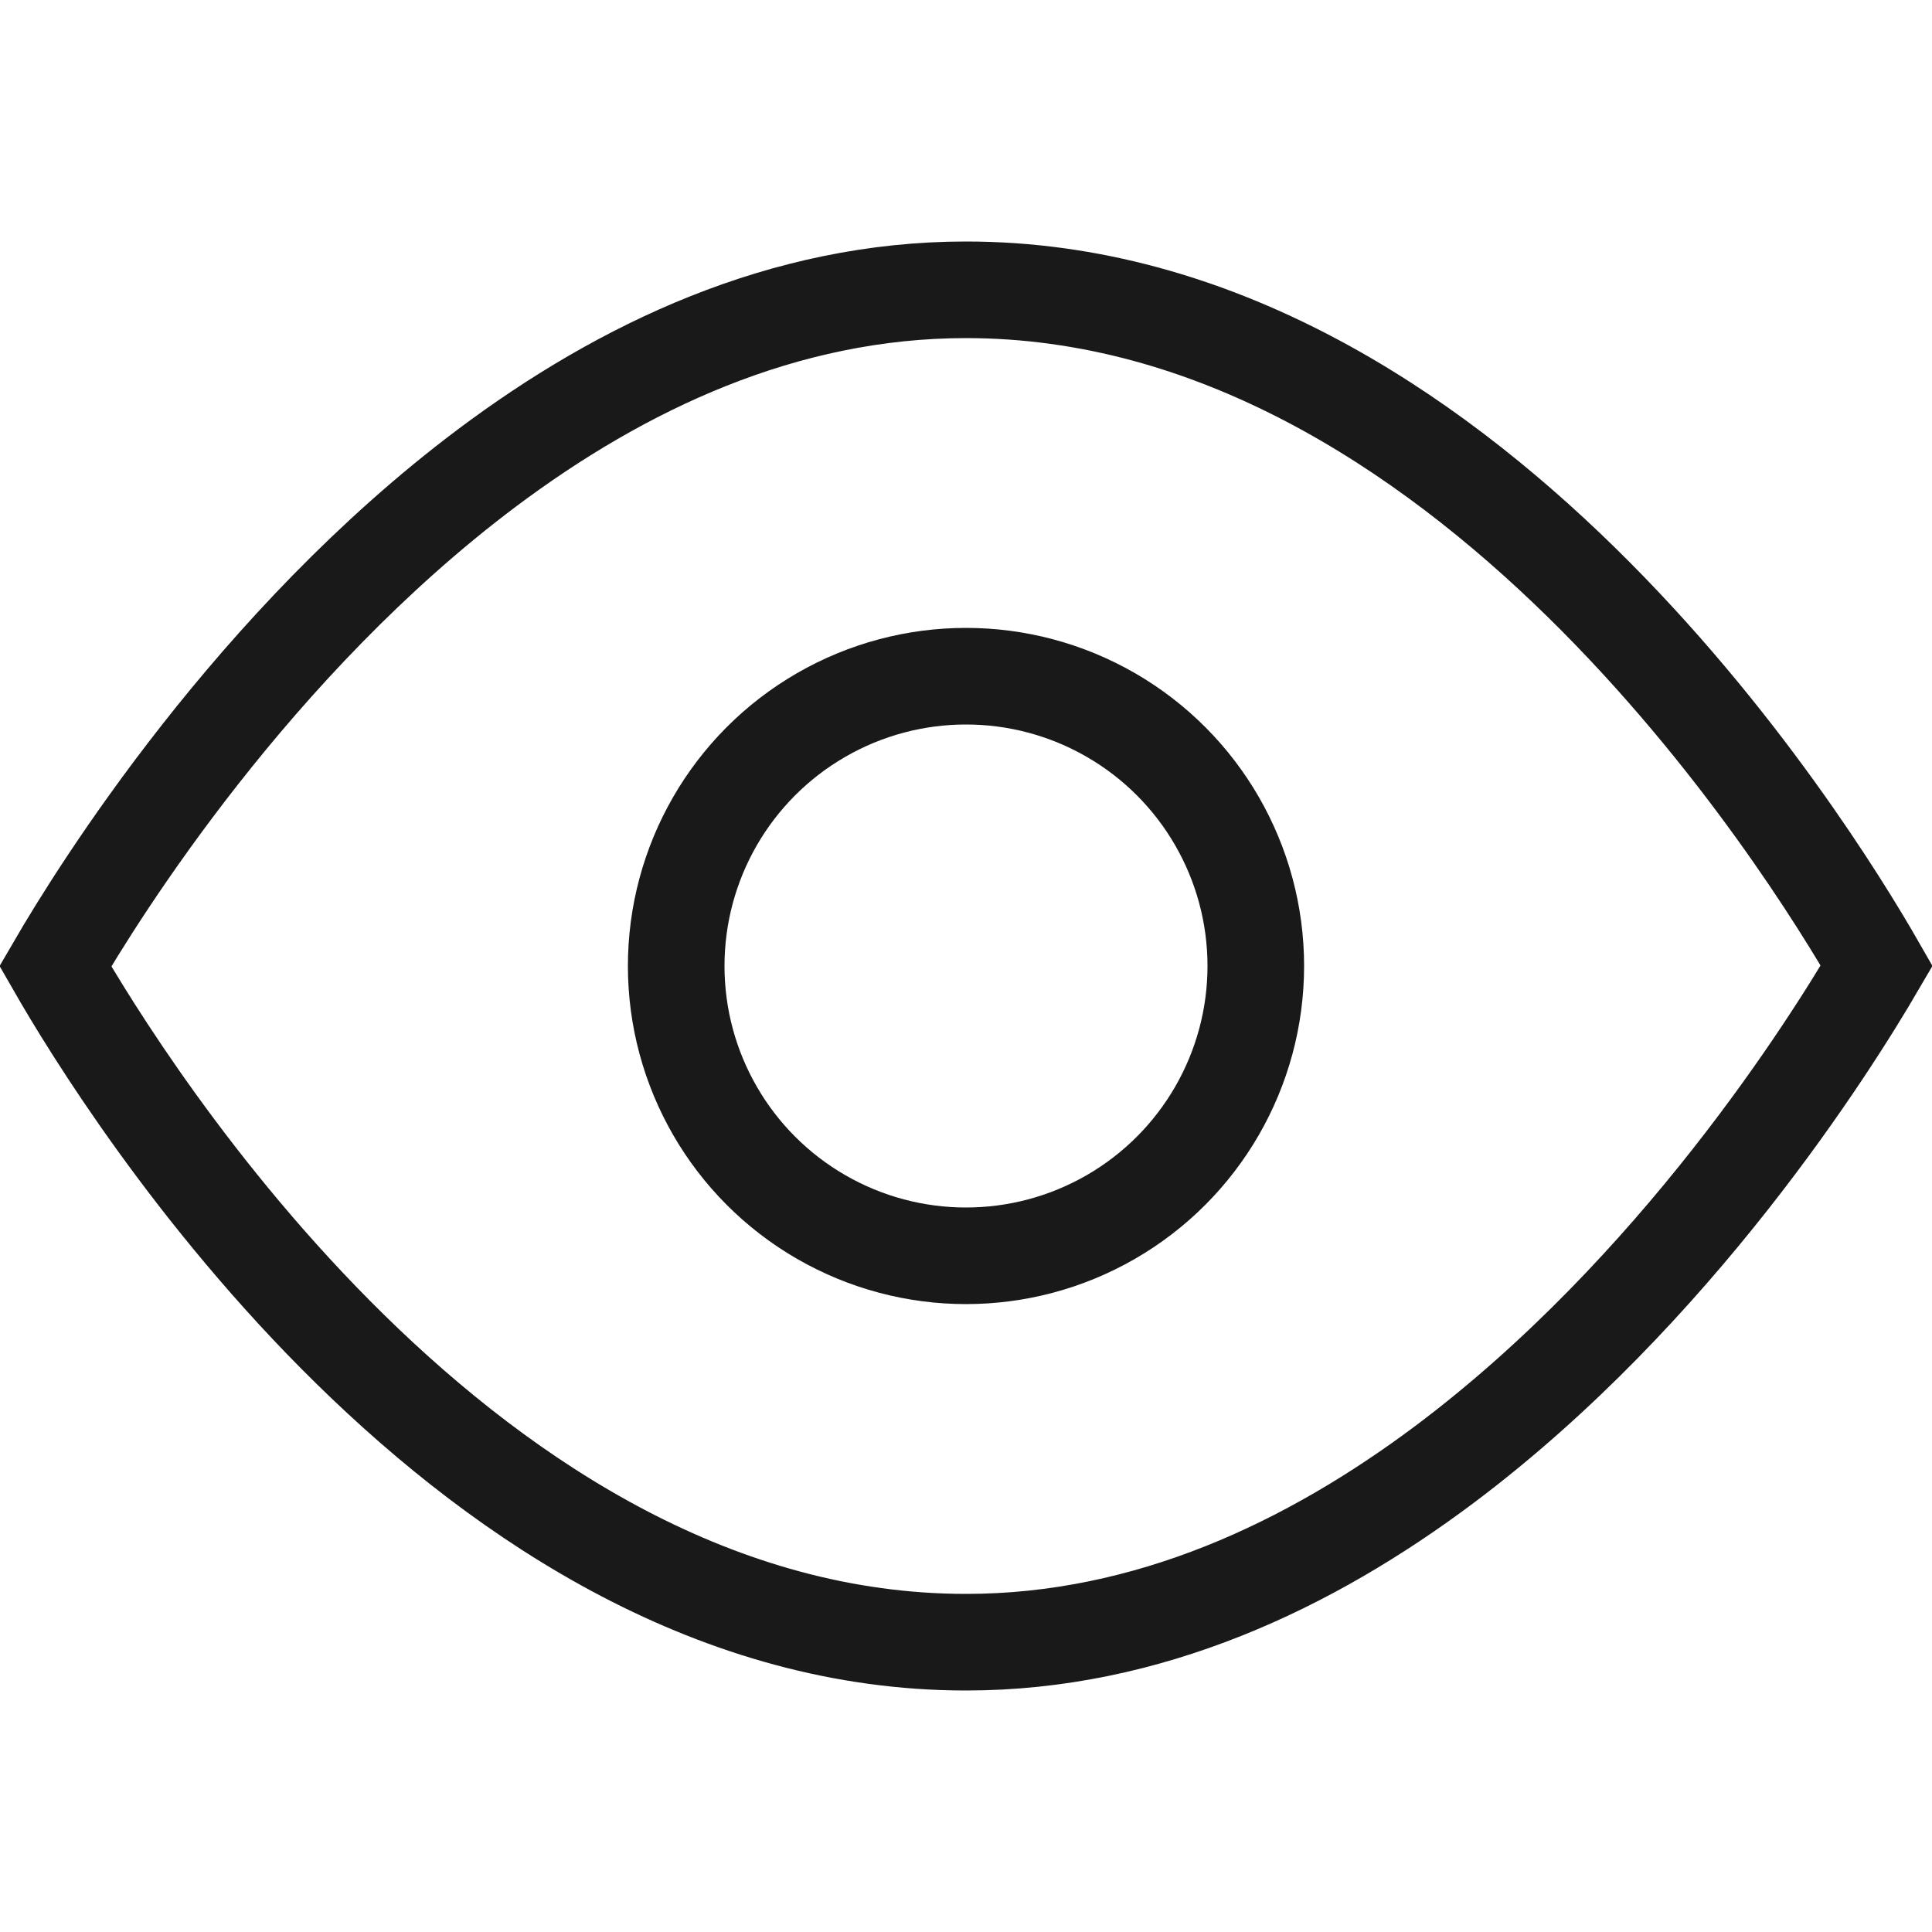<svg xmlns="http://www.w3.org/2000/svg" width="20" height="20" viewBox="0 0 20 20"><g fill="none" fill-rule="evenodd" stroke="#191919" transform="translate(0 2.5)"><path d="M10 .5c5.14 0 8.711 5.748 9.427 6.997-.48.823-2.079 3.366-4.47 5.16C13.56 13.704 11.887 14.5 10 14.5c-5.14 0-8.712-5.75-9.427-6.998.453-.78 2.056-3.348 4.468-5.158C6.438 1.297 8.11.5 10 .5z"/><circle cx="10" cy="7.5" r="3"/></g></svg>
